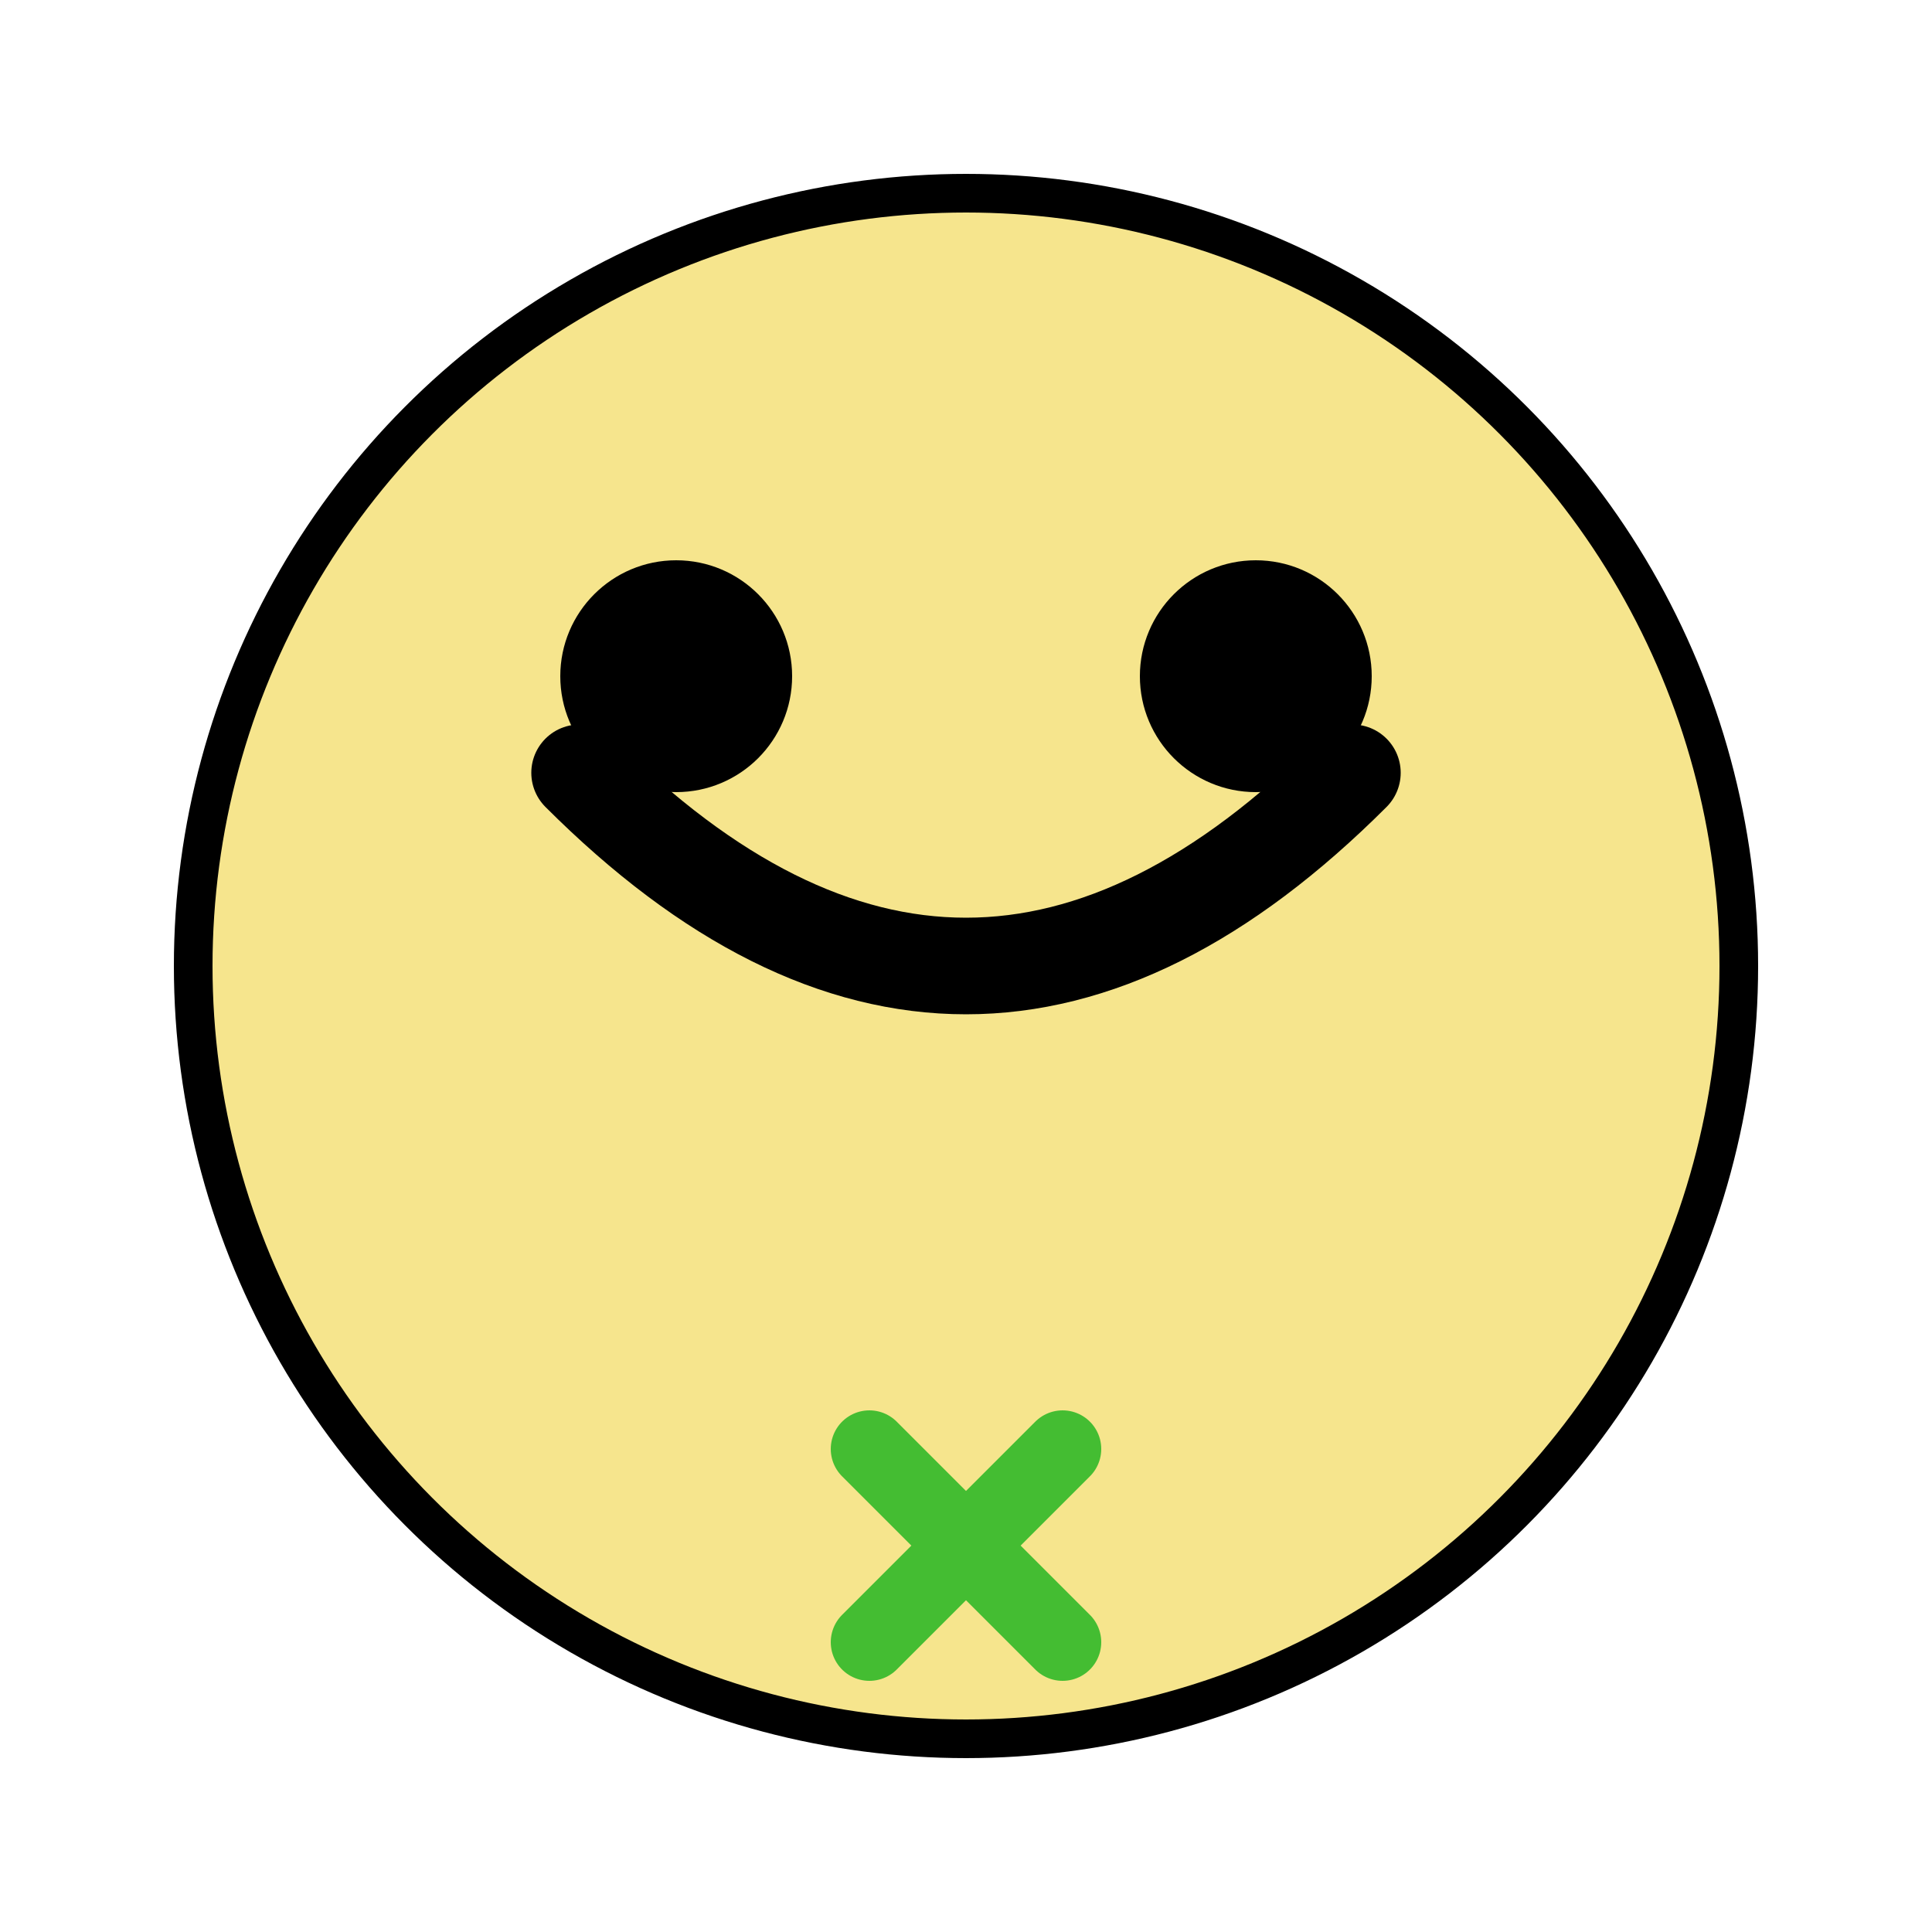 <svg xmlns="http://www.w3.org/2000/svg" viewBox="0 0 100 100" fill="none" stroke="#000" stroke-width="2" stroke-linecap="round" stroke-linejoin="round">
  <circle cx="50" cy="50" r="40" fill="#f6e58d" />
  <path d="M30 40 Q50 60 70 40" stroke="#000" stroke-width="5" />
  <circle cx="35" cy="35" r="5" fill="#000" />
  <circle cx="65" cy="35" r="5" fill="#000" />
  <line x1="45" y1="75" x2="55" y2="85" stroke="#44bd32" stroke-width="4" />
  <line x1="45" y1="85" x2="55" y2="75" stroke="#44bd32" stroke-width="4" />
</svg>